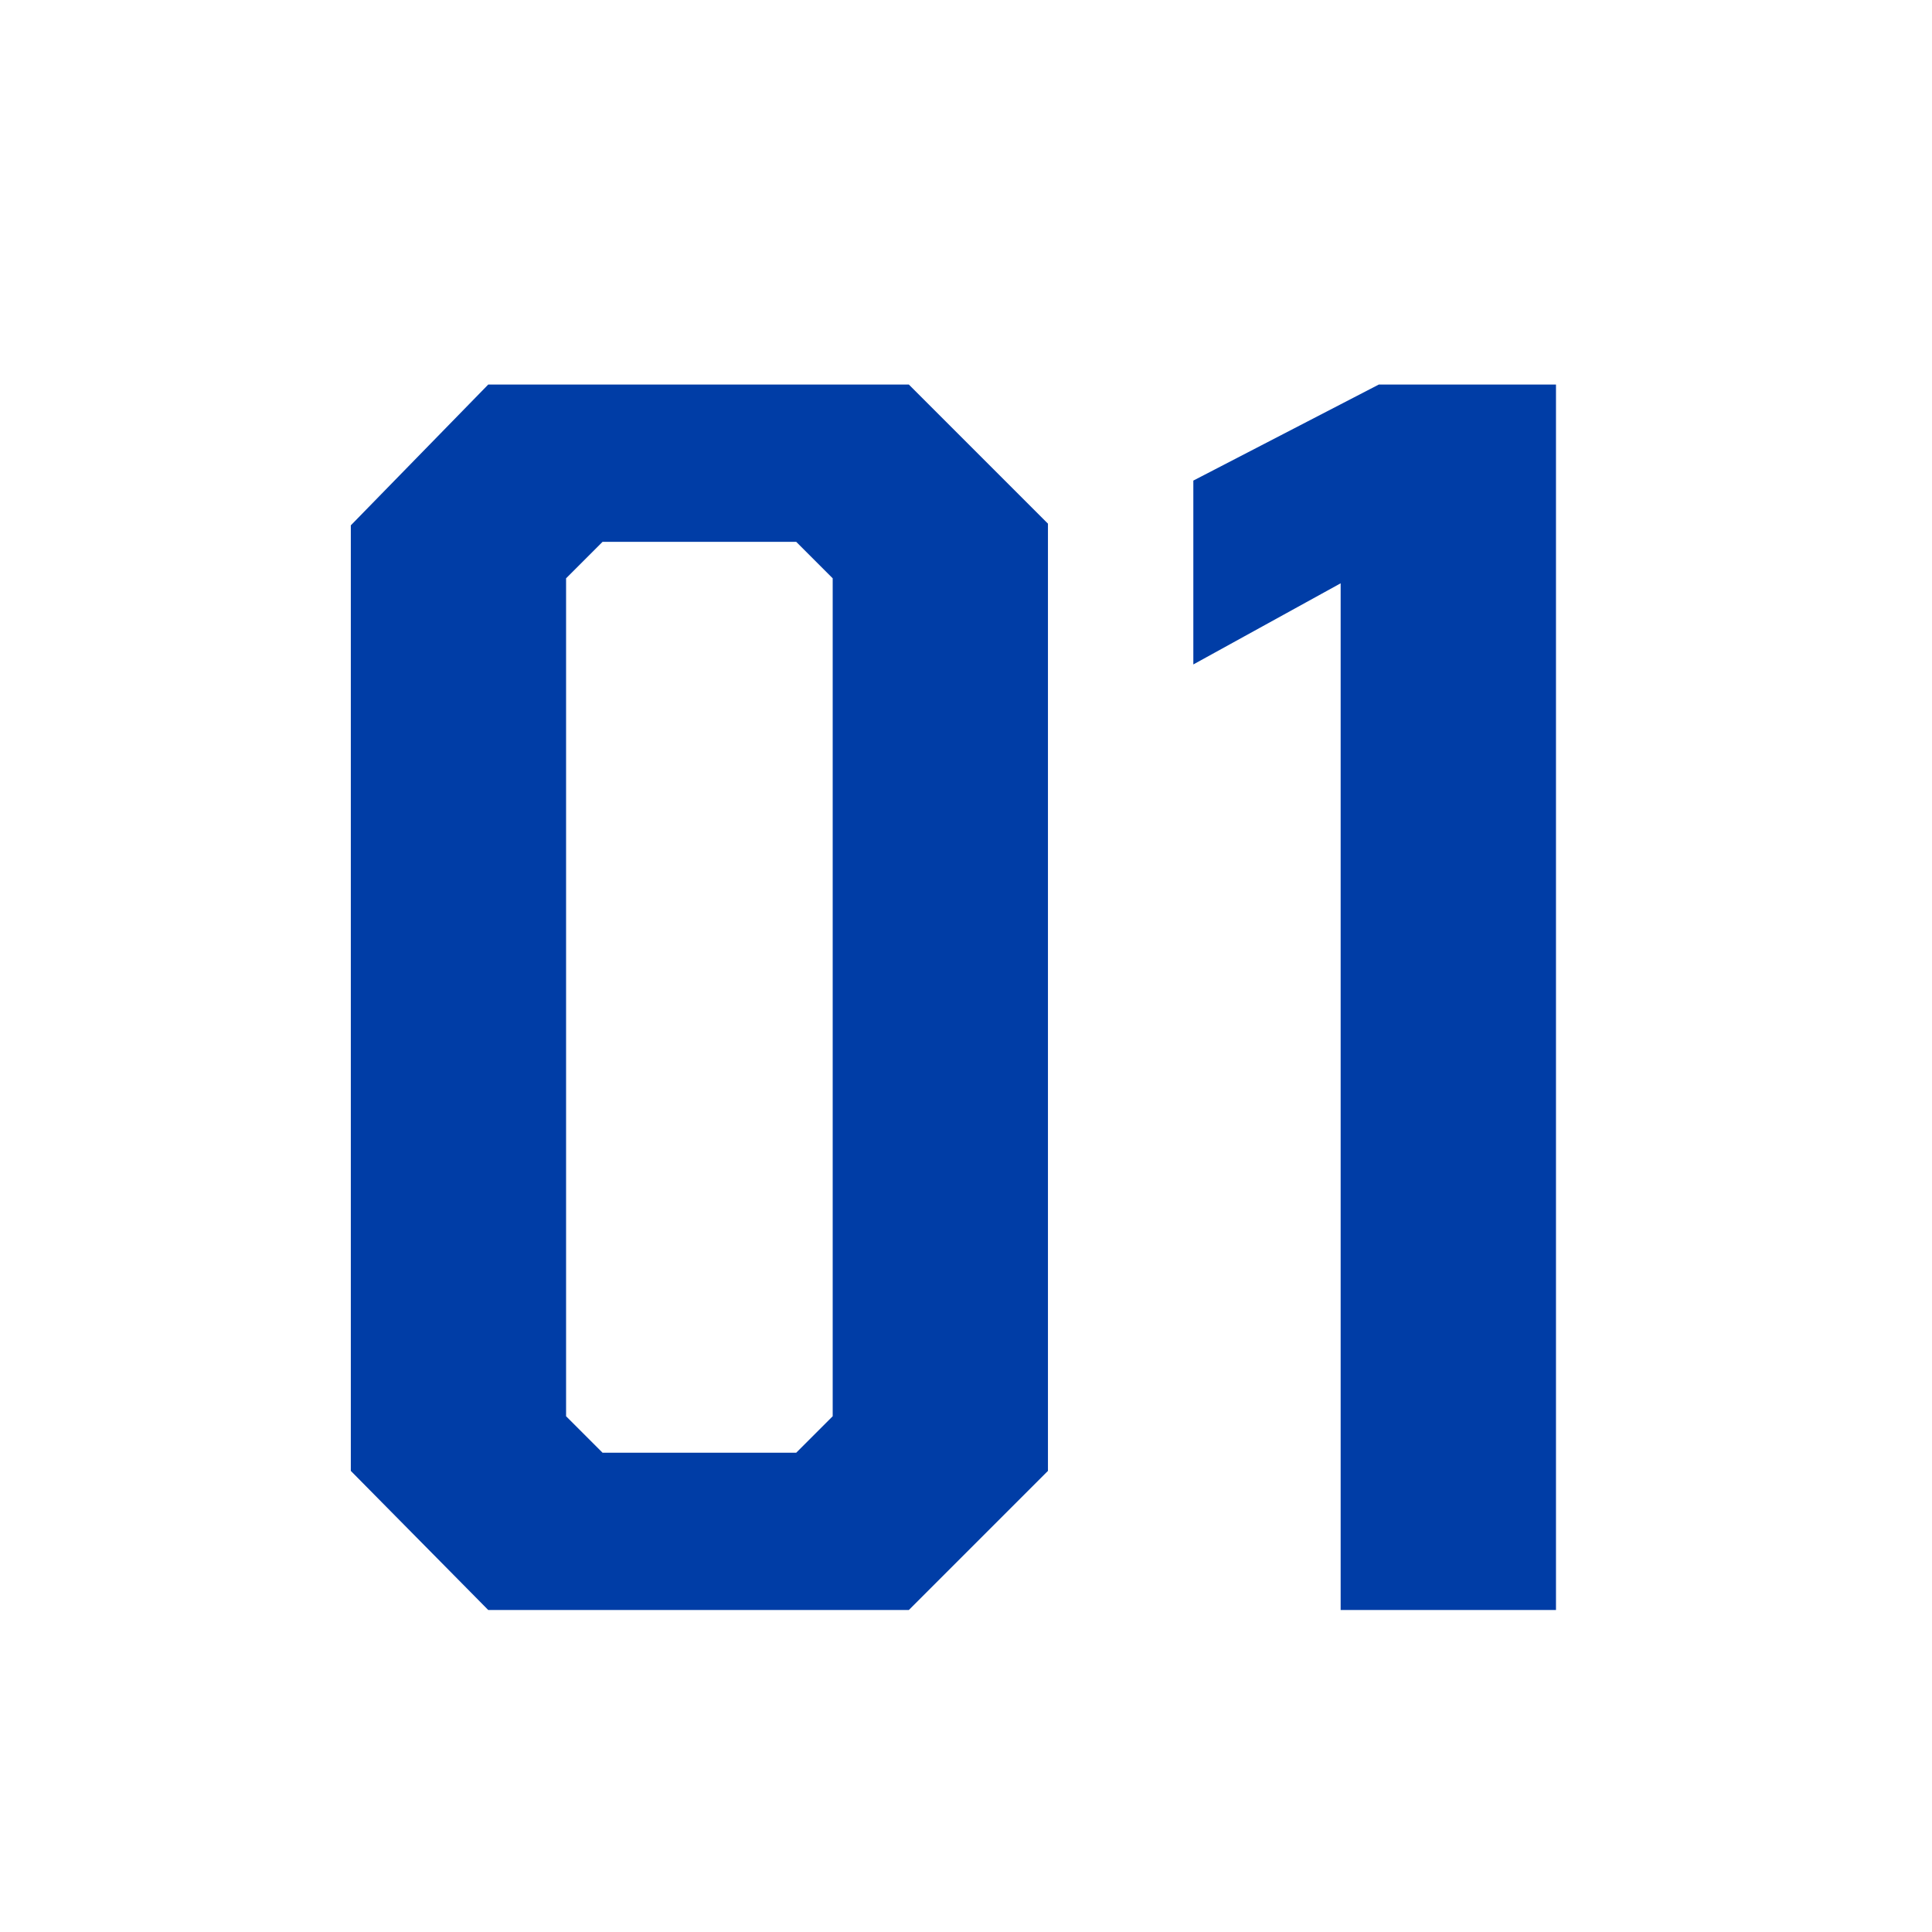 <svg width="24" height="24" viewBox="0 0 24 24" fill="none" xmlns="http://www.w3.org/2000/svg">
<mask id="mask0_1062_17384" style="mask-type:alpha" maskUnits="userSpaceOnUse" x="0" y="0" width="24" height="24">
<rect width="24" height="24" fill="#D9D9D9"/>
</mask>
<g mask="url(#mask0_1062_17384)">
<path d="M4.358 18.272V6.526L6.065 4.777H11.29L13.018 6.505V18.272L11.29 20H6.065L4.358 18.272ZM9.891 18.046L10.344 17.593V7.184L9.891 6.731H7.485L7.032 7.184V17.593L7.485 18.046H9.891ZM16.654 7.246L14.824 8.254V5.97L17.128 4.777H19.329V20H16.654V7.246Z" fill="#003DA6"/>
</g>
</svg>

